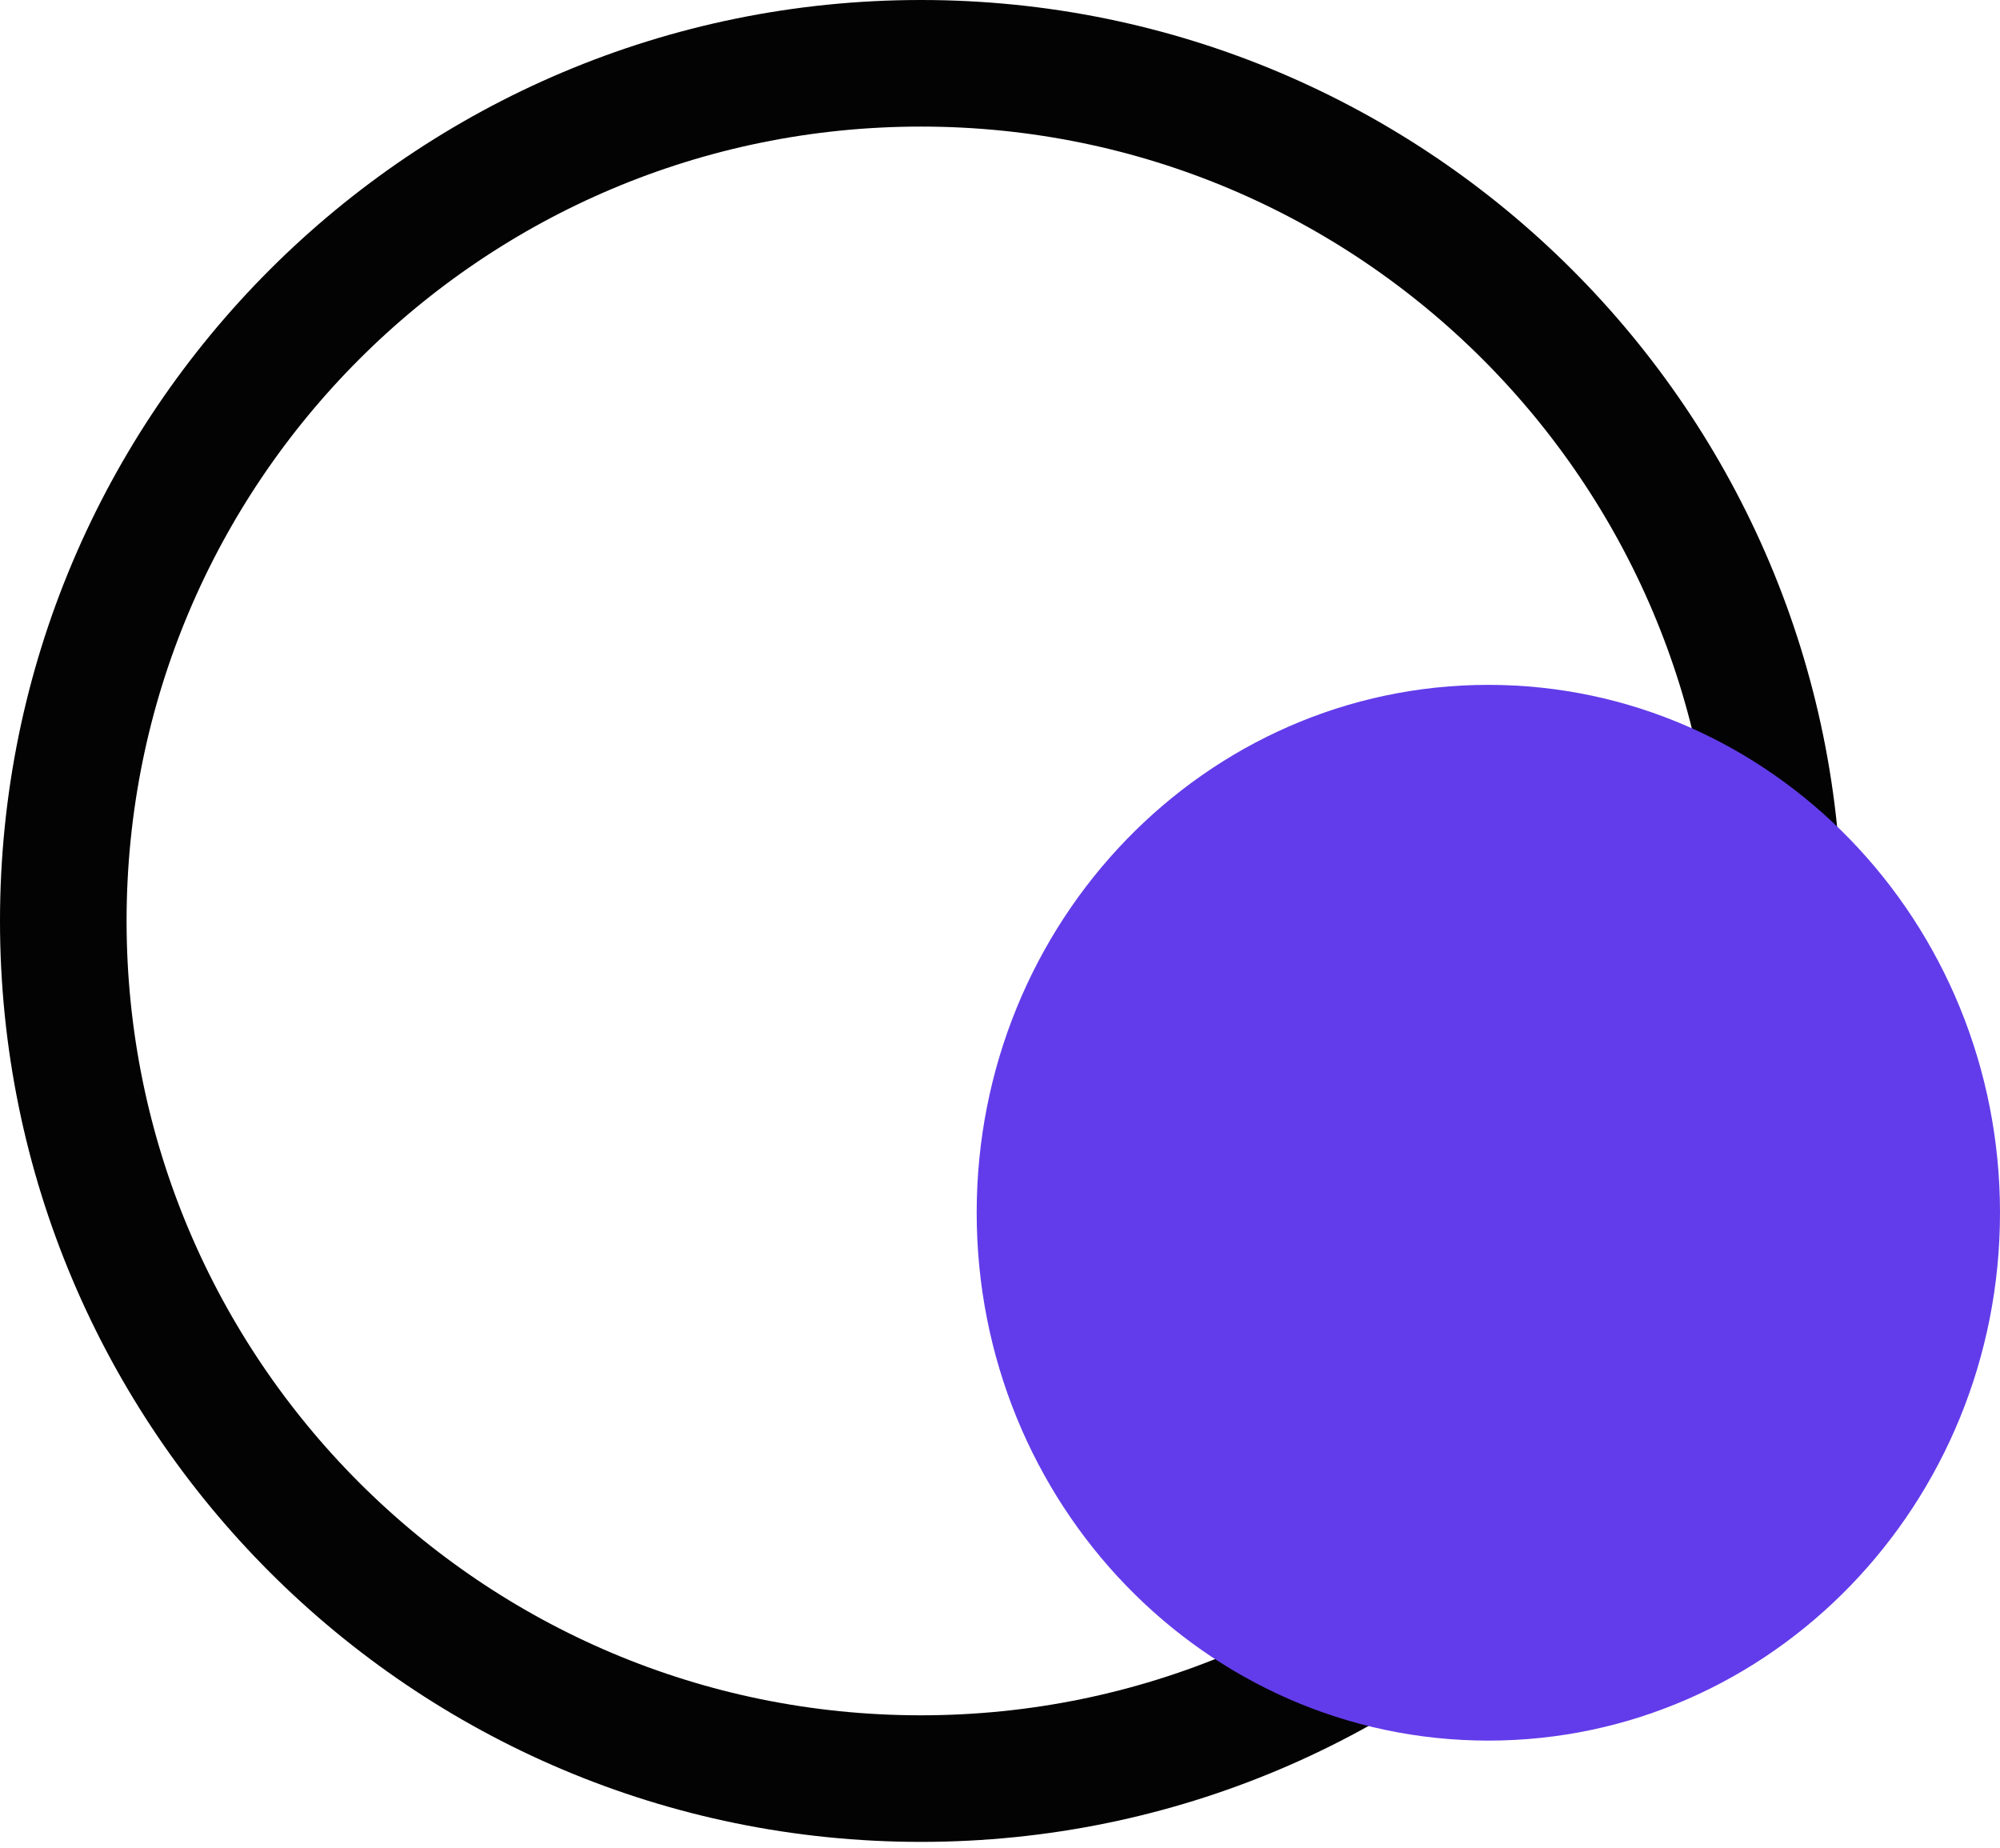 <svg width="158" height="146" viewBox="0 0 158 146" fill="none" xmlns="http://www.w3.org/2000/svg">
<path d="M72.754 5C35.335 5 5 35.335 5 72.754C5 110.174 35.335 140.509 72.754 140.509C110.174 140.509 140.509 110.174 140.509 72.754C140.509 35.335 110.174 5 72.754 5Z" stroke="#030303" stroke-width="10"/>
<path d="M117.579 55.105C95.777 55.105 78.158 73.359 78.158 95.807C78.158 118.254 95.777 136.508 117.579 136.508C139.381 136.508 157 118.254 157 95.807C157 73.359 139.381 55.105 117.579 55.105Z" fill="#623CEA" stroke="#623CEA" stroke-width="2"/>
</svg>
